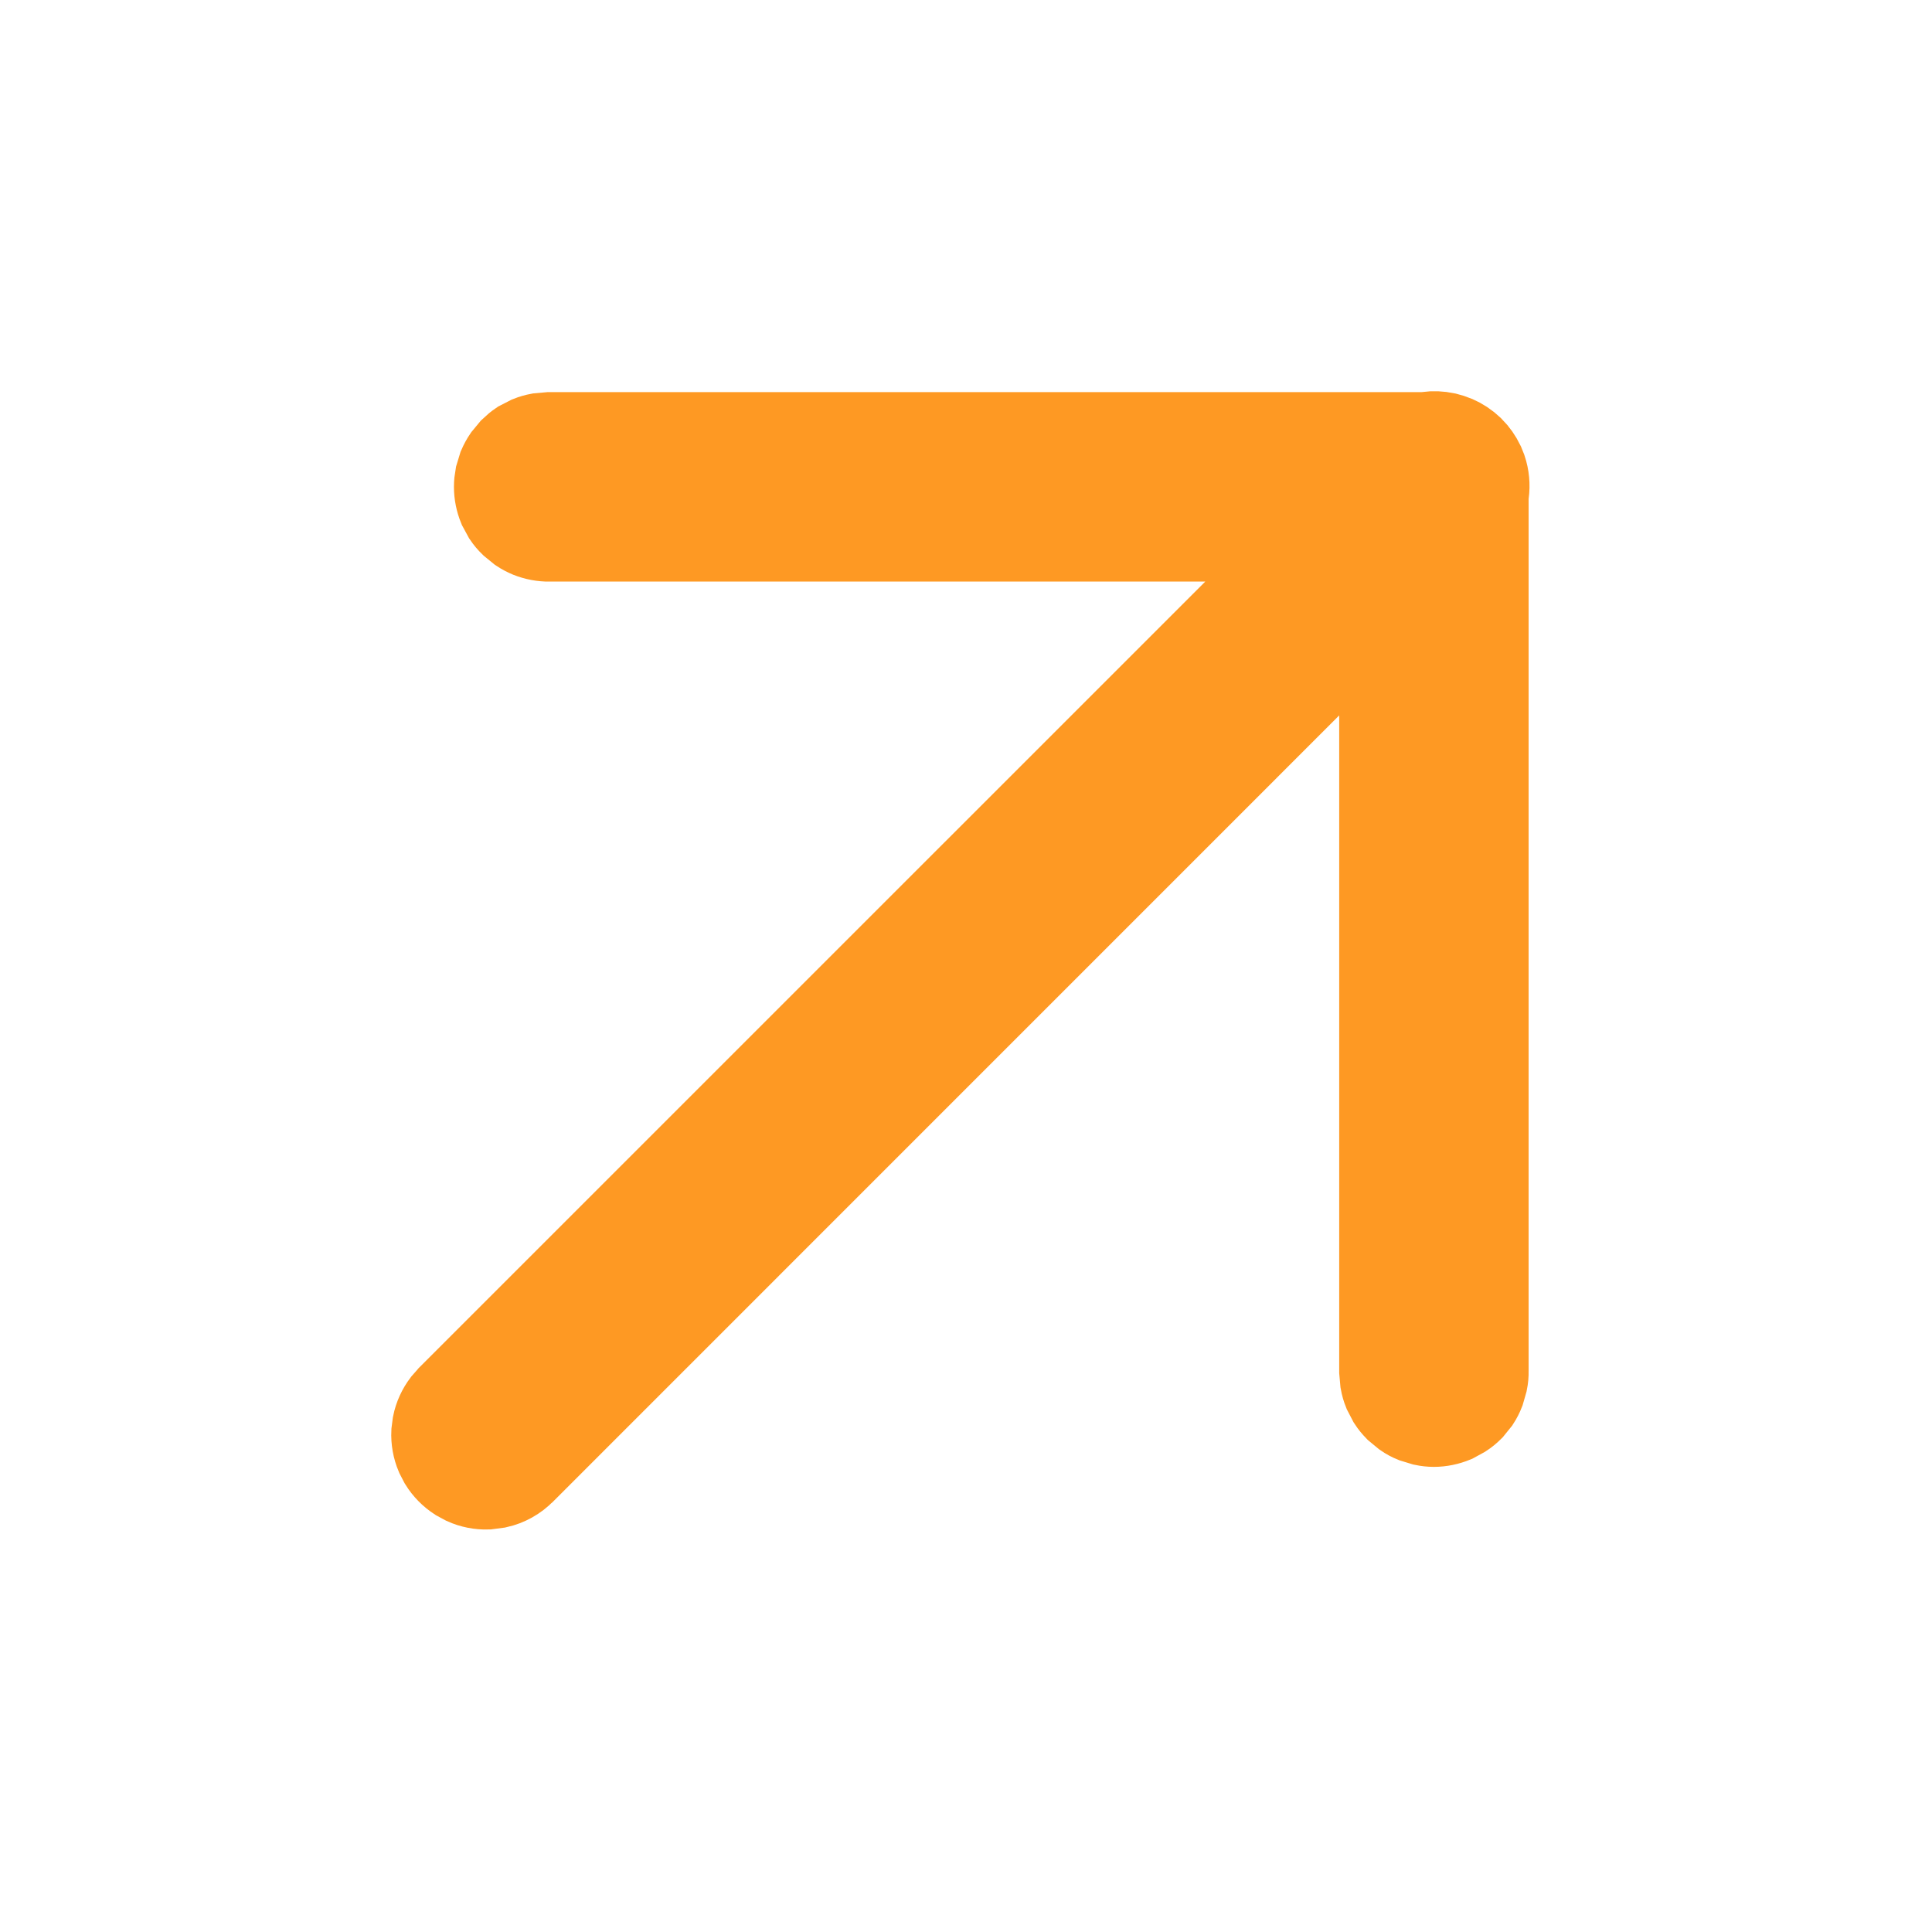 <svg width="24" height="24" viewBox="0 0 24 24" fill="none" xmlns="http://www.w3.org/2000/svg">
    <path
        d="M18.489 17.035C18.49 17.08 18.486 17.124 18.477 17.168L18.44 17.297C18.424 17.338 18.403 17.379 18.379 17.416L18.295 17.52C18.263 17.552 18.228 17.581 18.191 17.605L18.074 17.669C17.991 17.703 17.902 17.722 17.812 17.722C17.768 17.722 17.723 17.717 17.68 17.708L17.552 17.669C17.51 17.652 17.471 17.631 17.434 17.605L17.331 17.52C17.3 17.488 17.271 17.453 17.247 17.416L17.185 17.297C17.168 17.255 17.156 17.212 17.148 17.168L17.136 17.035V7.681L16.282 8.534L6.526 18.291L6.521 18.295C6.429 18.39 6.312 18.455 6.186 18.483L6.057 18.5C5.955 18.503 5.853 18.483 5.761 18.441L5.672 18.393C5.586 18.337 5.514 18.264 5.461 18.178L5.414 18.087C5.374 17.993 5.356 17.891 5.361 17.79L5.374 17.689C5.394 17.589 5.437 17.496 5.498 17.415L5.565 17.339L5.569 17.334L16.18 6.724H6.832L6.825 6.725C6.736 6.726 6.647 6.709 6.563 6.676C6.522 6.659 6.482 6.638 6.444 6.613L6.341 6.529C6.309 6.498 6.28 6.464 6.255 6.427L6.191 6.309C6.157 6.226 6.139 6.137 6.139 6.048C6.139 6.003 6.144 5.958 6.152 5.914L6.191 5.786C6.209 5.745 6.23 5.706 6.255 5.669L6.341 5.565C6.373 5.534 6.407 5.506 6.444 5.481L6.563 5.42C6.605 5.403 6.648 5.391 6.691 5.383L6.825 5.371H17.697L17.73 5.366C17.808 5.355 17.887 5.359 17.964 5.375L18.039 5.396C18.113 5.42 18.182 5.458 18.243 5.506L18.302 5.558C18.357 5.613 18.402 5.678 18.436 5.748L18.465 5.82C18.498 5.919 18.508 6.025 18.494 6.128L18.489 6.162V17.035Z"
        fill="#FE9923" stroke="#FE9923" />
</svg>